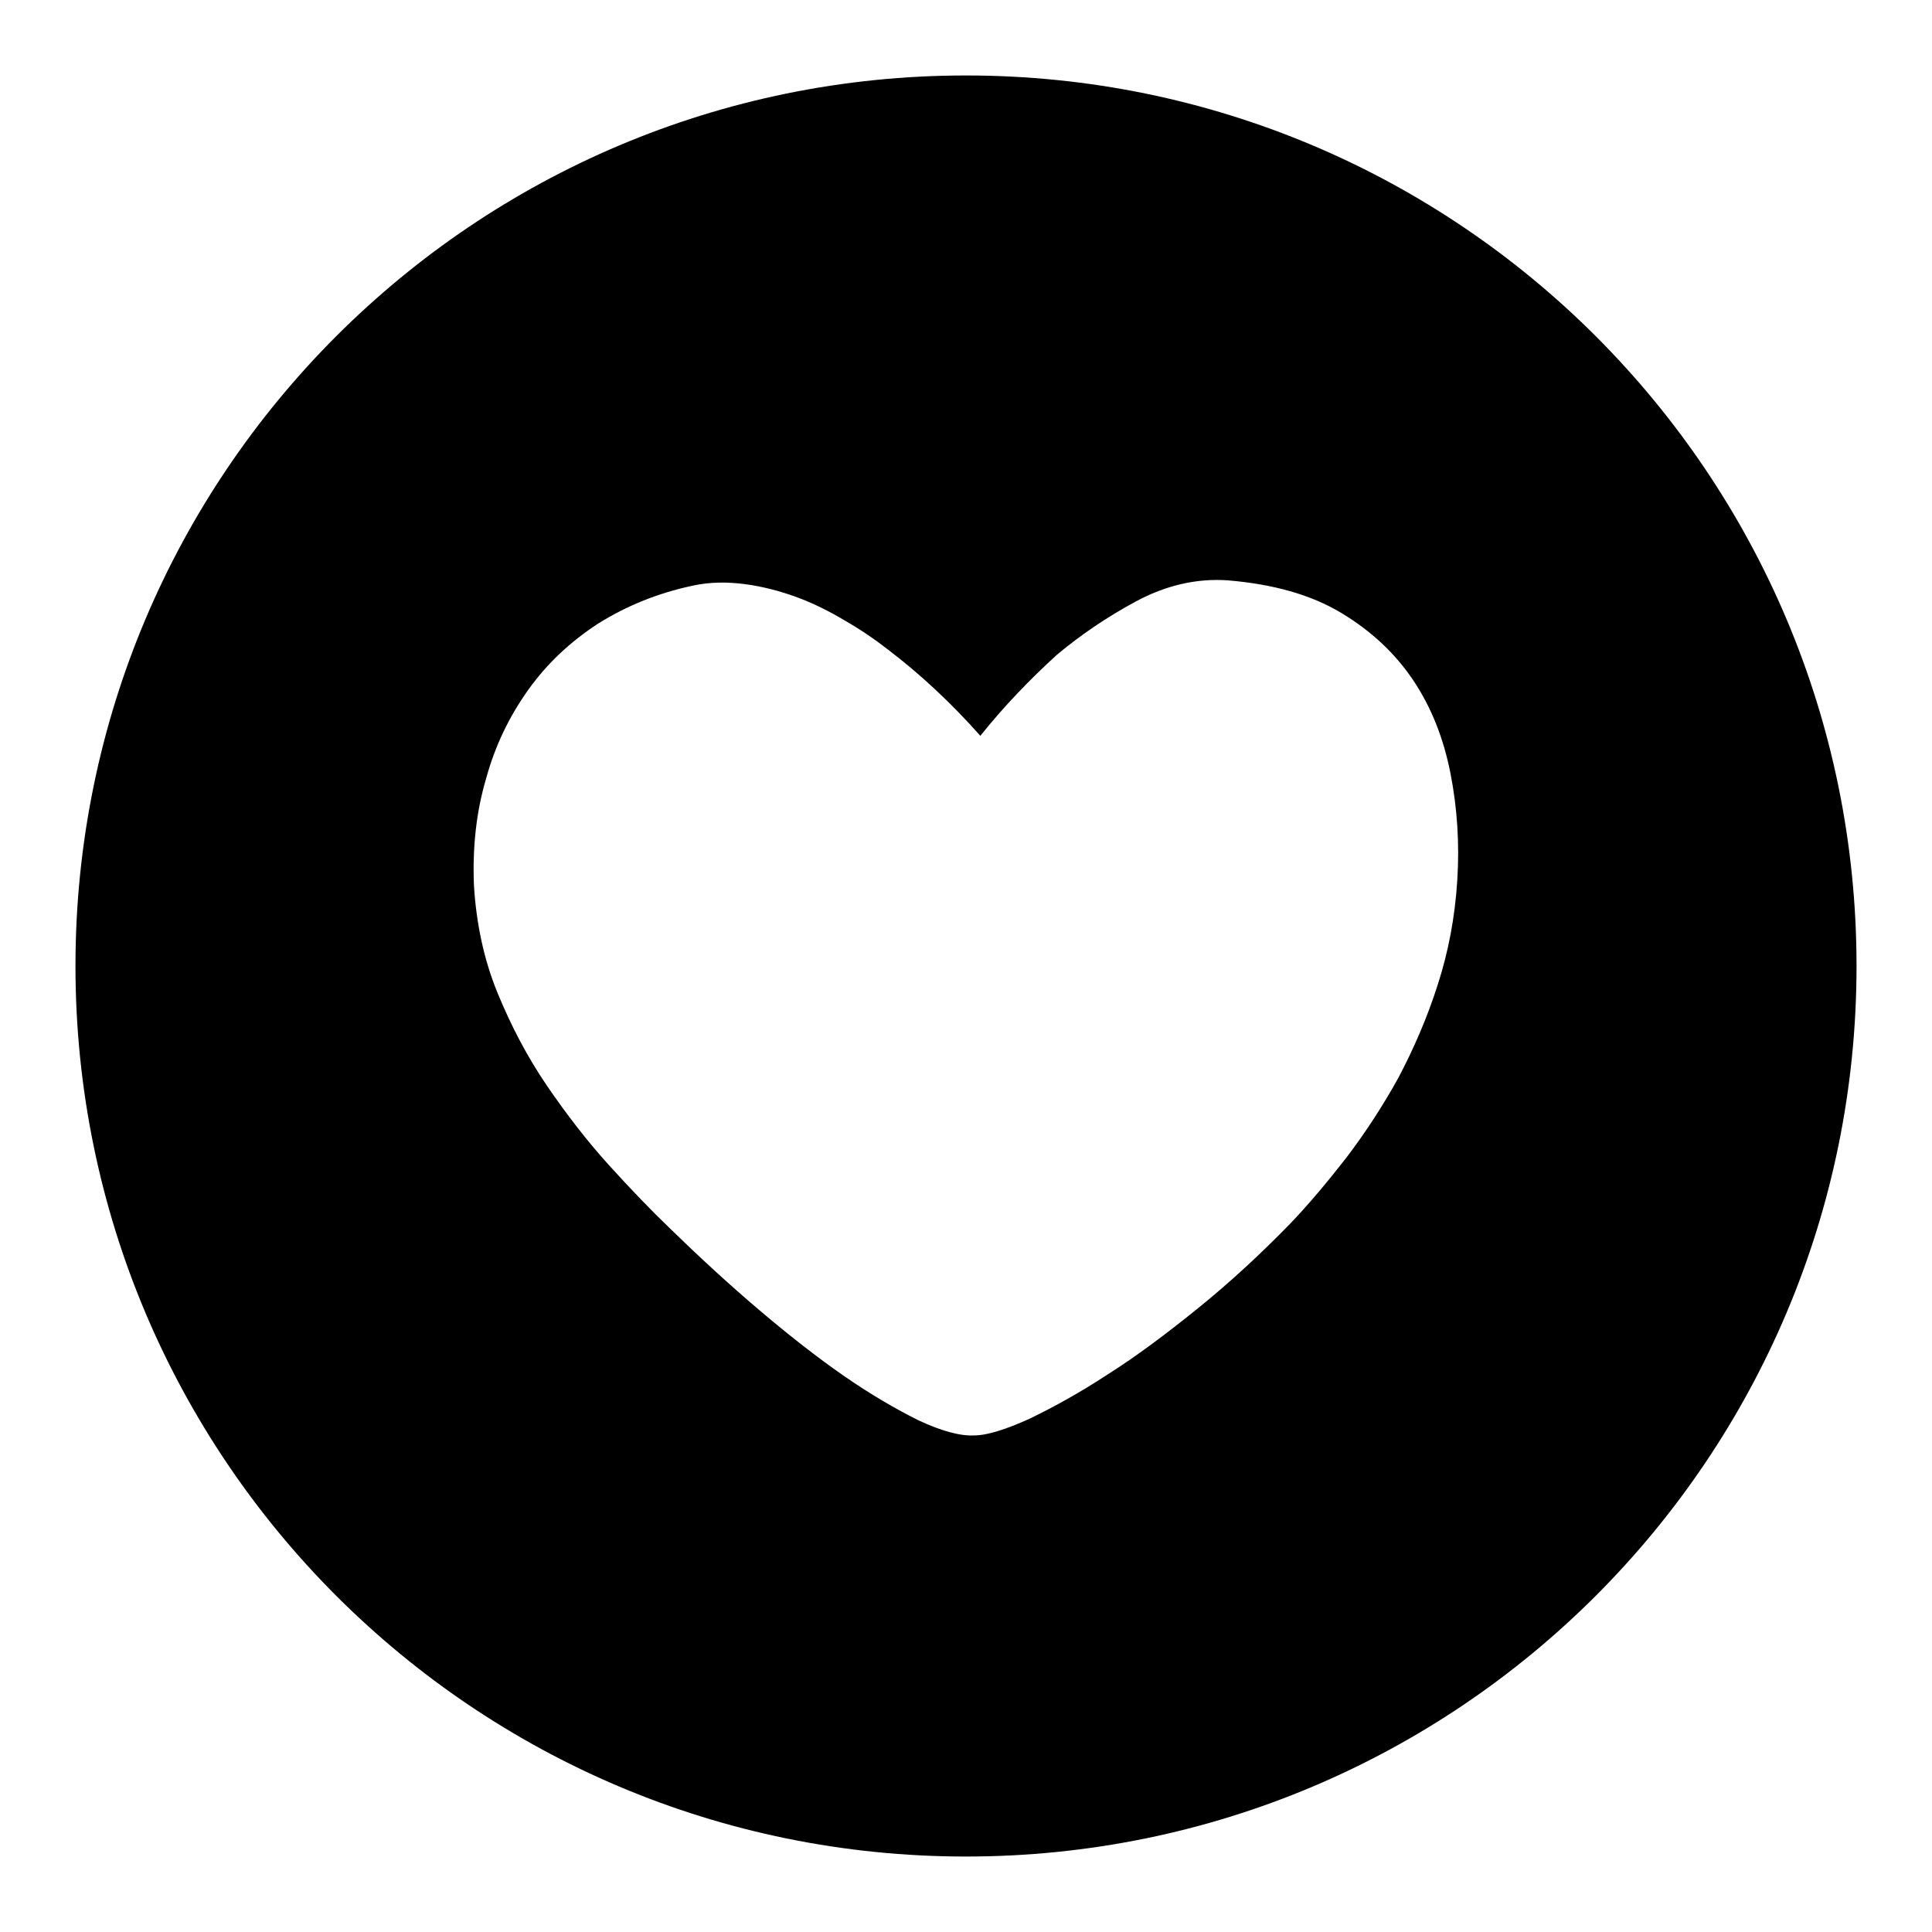 <?xml version="1.0" encoding="utf-8"?>
<!-- Svg Vector Icons : http://www.onlinewebfonts.com/icon -->
<!DOCTYPE svg PUBLIC "-//W3C//DTD SVG 1.1//EN" "http://www.w3.org/Graphics/SVG/1.1/DTD/svg11.dtd">
<svg version="1.1" xmlns="http://www.w3.org/2000/svg" xmlns:xlink="http://www.w3.org/1999/xlink" x="0px" y="0px" viewBox="0 0 256 256" enable-background="new 0 0 256 256" xml:space="preserve">
<g> <path fill="#000000" d="M128,10C62.8,10,10,62.8,10,128s52.8,118,118,118s118-52.8,118-118S193.2,10,128,10z M190.5,130.5 c-1.4,4.4-3.2,8.5-5.2,12.3c-2.1,3.8-4.4,7.3-6.9,10.6c-2.5,3.2-5,6.2-7.5,8.8c-3.9,4-7.9,7.7-12.1,11.1c-4.2,3.4-8.2,6.4-12,8.8 c-3.8,2.5-7.3,4.4-10.4,5.9c-3.1,1.4-5.6,2.2-7.3,2.2c-1.9,0.1-4.4-0.6-7.4-2c-3-1.5-6.3-3.4-9.9-5.9c-3.6-2.5-7.3-5.4-11.3-8.8 c-4-3.4-7.9-7-11.7-10.7c-2.5-2.4-5.2-5.2-8.1-8.4c-2.9-3.2-5.6-6.7-8.2-10.5c-2.6-3.8-4.8-8-6.6-12.4c-1.8-4.4-2.8-9.2-3.1-14.2 c-0.2-5,0.3-9.7,1.6-14.1c1.2-4.4,3.1-8.3,5.6-11.8c2.5-3.5,5.6-6.4,9.3-8.8c3.7-2.3,7.8-4,12.5-5c2.3-0.5,4.6-0.5,6.9-0.2 c2.3,0.3,4.6,0.9,6.8,1.7c2.2,0.8,4.4,1.9,6.4,3.1c2.1,1.2,4,2.5,5.8,3.9c4.2,3.2,8.3,7,12.2,11.4c3.2-4,6.6-7.5,10.1-10.7 c3.1-2.6,6.6-5,10.5-7.1c3.9-2.1,8-3.1,12.2-2.8c6,0.5,11,1.9,15,4.3c4,2.4,7.2,5.4,9.6,9c2.4,3.6,4,7.7,4.9,12.3 c0.9,4.6,1.2,9.3,0.9,14.1C192.8,121.5,191.9,126.2,190.5,130.5L190.5,130.5z"/></g>
</svg>